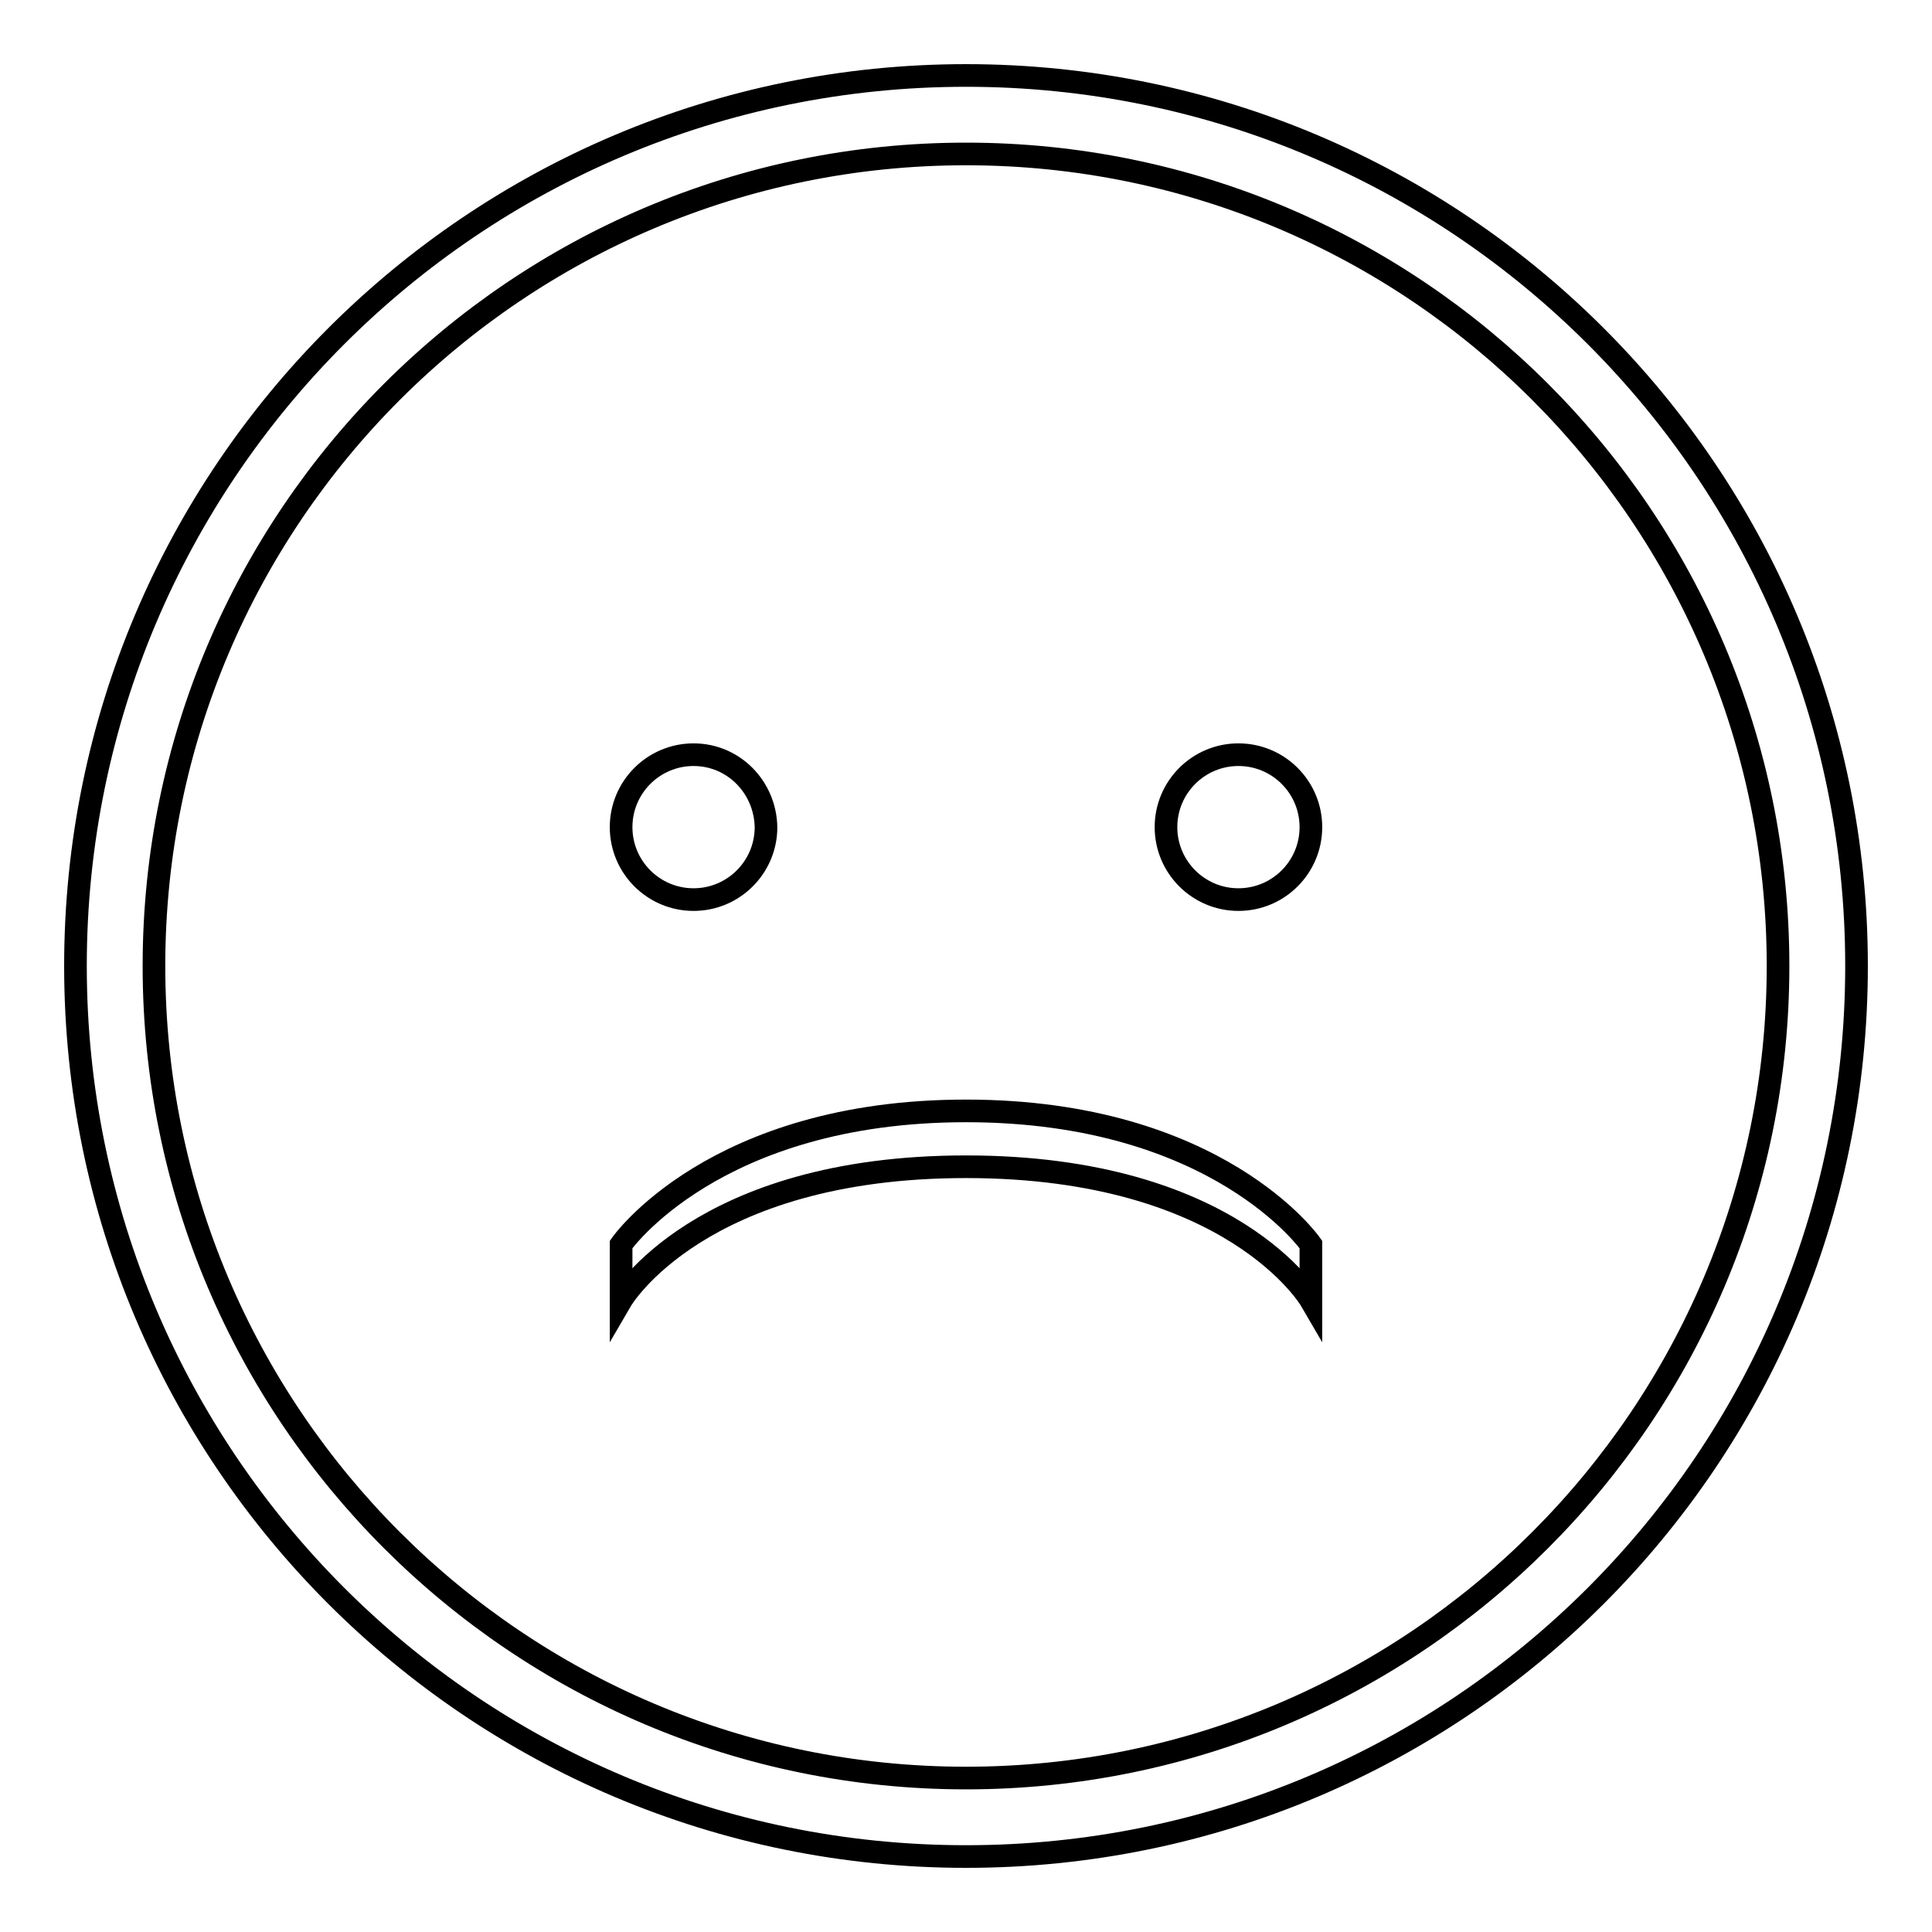 <?xml version="1.0" encoding="utf-8"?>
<!-- Svg Vector Icons : http://www.onlinewebfonts.com/icon -->
<!DOCTYPE svg PUBLIC "-//W3C//DTD SVG 1.1//EN" "http://www.w3.org/Graphics/SVG/1.1/DTD/svg11.dtd">
<svg version="1.1" xmlns="http://www.w3.org/2000/svg" xmlns:xlink="http://www.w3.org/1999/xlink" x="0px" y="0px" viewBox="0 0 256 256" enable-background="new 0 0 256 256" xml:space="preserve">
<g><g><path stroke-width="3" fill-opacity="0" stroke="#000000"  d="M128,10C62.8,10,10,62.8,10,128c0,65.2,52.8,118,118,118c65.2,0,118-52.8,118-118C246,62.8,193.2,10,128,10z M128,235.6c-59.4,0-107.6-48.2-107.6-107.6S68.6,20.4,128,20.4S235.6,68.6,235.6,128S187.4,235.6,128,235.6z"/><path stroke-width="3" fill-opacity="0" stroke="#000000"  d="M128,147.2c-33.4,0-45.7,17.7-45.7,17.7v7.4c0,0,10.3-17.7,45.7-17.7c35.4,0,45.7,17.7,45.7,17.7v-7.4C173.7,164.9,161.4,147.2,128,147.2z"/><path stroke-width="3" fill-opacity="0" stroke="#000000"  d="M91.9,100c-5.3,0-9.6,4.3-9.6,9.6c0,5.3,4.3,9.6,9.6,9.6s9.6-4.3,9.6-9.6C101.4,104.3,97.2,100,91.9,100z M164.1,100c-5.3,0-9.6,4.3-9.6,9.6c0,5.3,4.3,9.6,9.6,9.6s9.6-4.3,9.6-9.6C173.7,104.3,169.4,100,164.1,100z"/></g></g>
</svg>